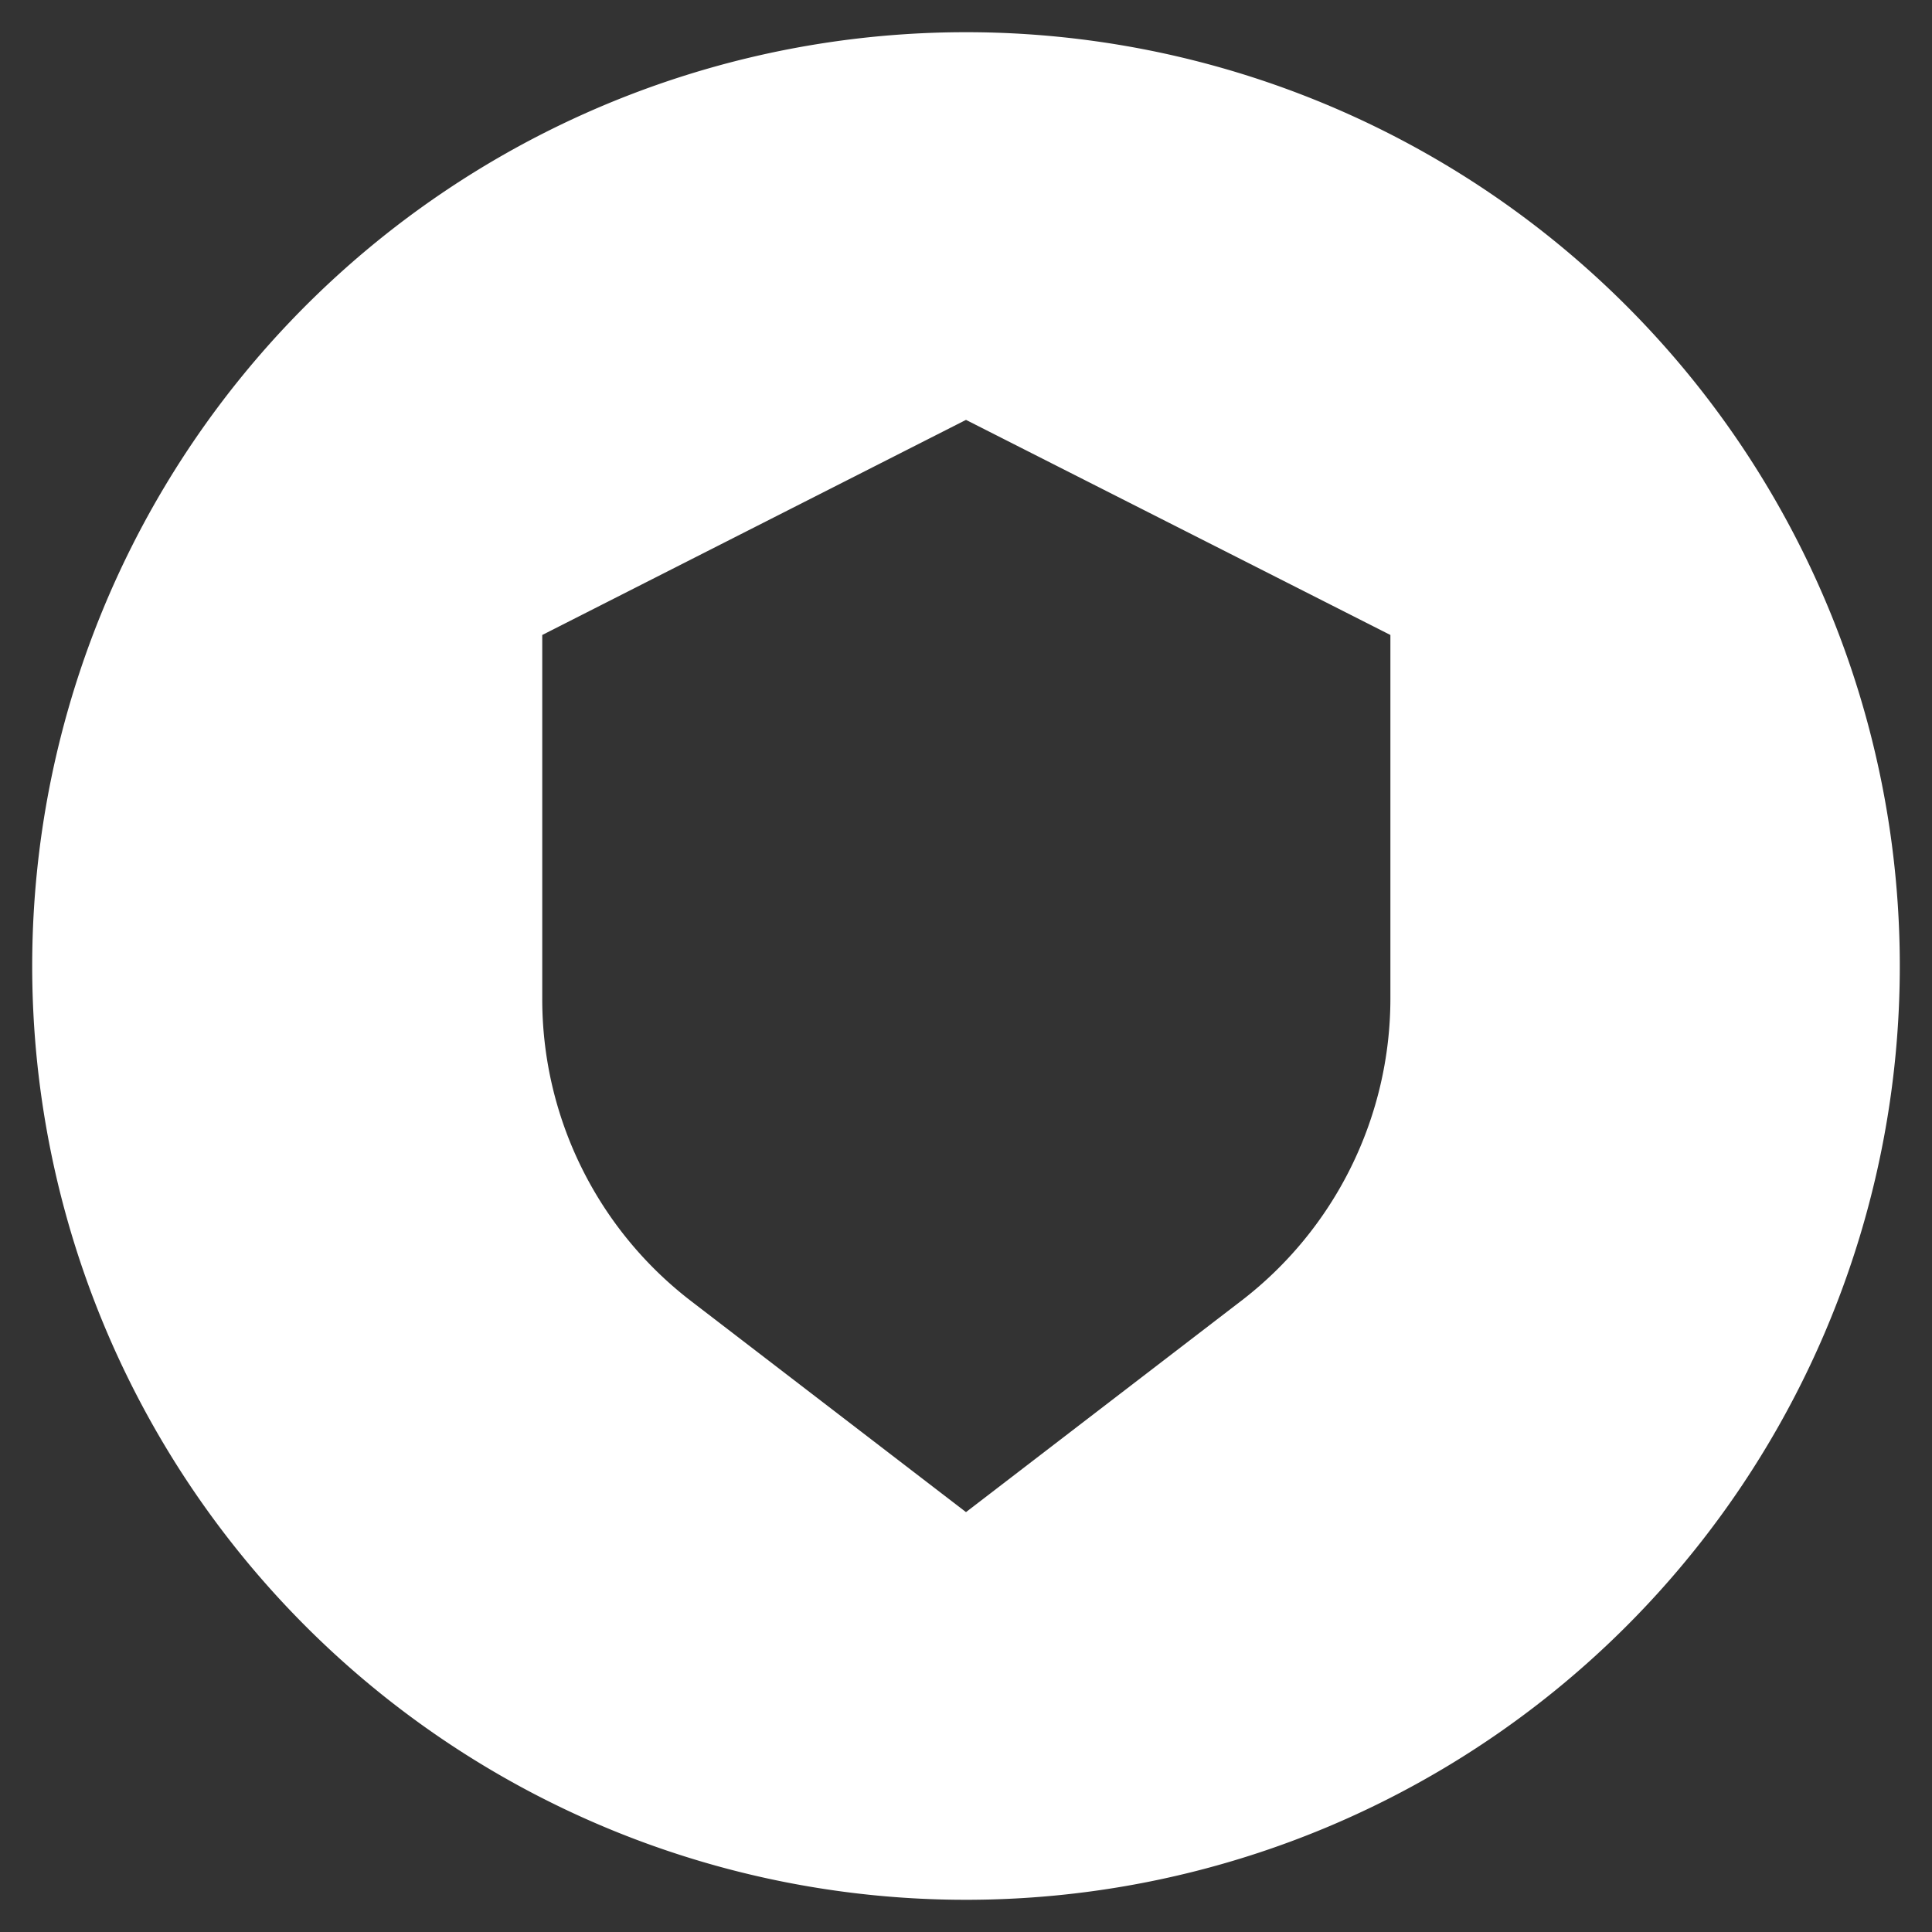<svg id="Layer_1" data-name="Layer 1" xmlns="http://www.w3.org/2000/svg" viewBox="0 0 30 30"><rect x="0" y="0" width="30" height="30" fill="#333333" stroke="none"/><defs><style>.cls-1{fill:#fff;}</style></defs><path class="cls-1" d="M15,.5A14.5,14.5,0,1,0,29.5,15,14.5,14.5,0,0,0,15,.5Zm6.59,15a5.92,5.92,0,0,1-2.33,4.71L15,23.48l-4.26-3.27A5.91,5.91,0,0,1,8.42,15.5V9.86L15,6.52l6.59,3.34Z"/></svg>